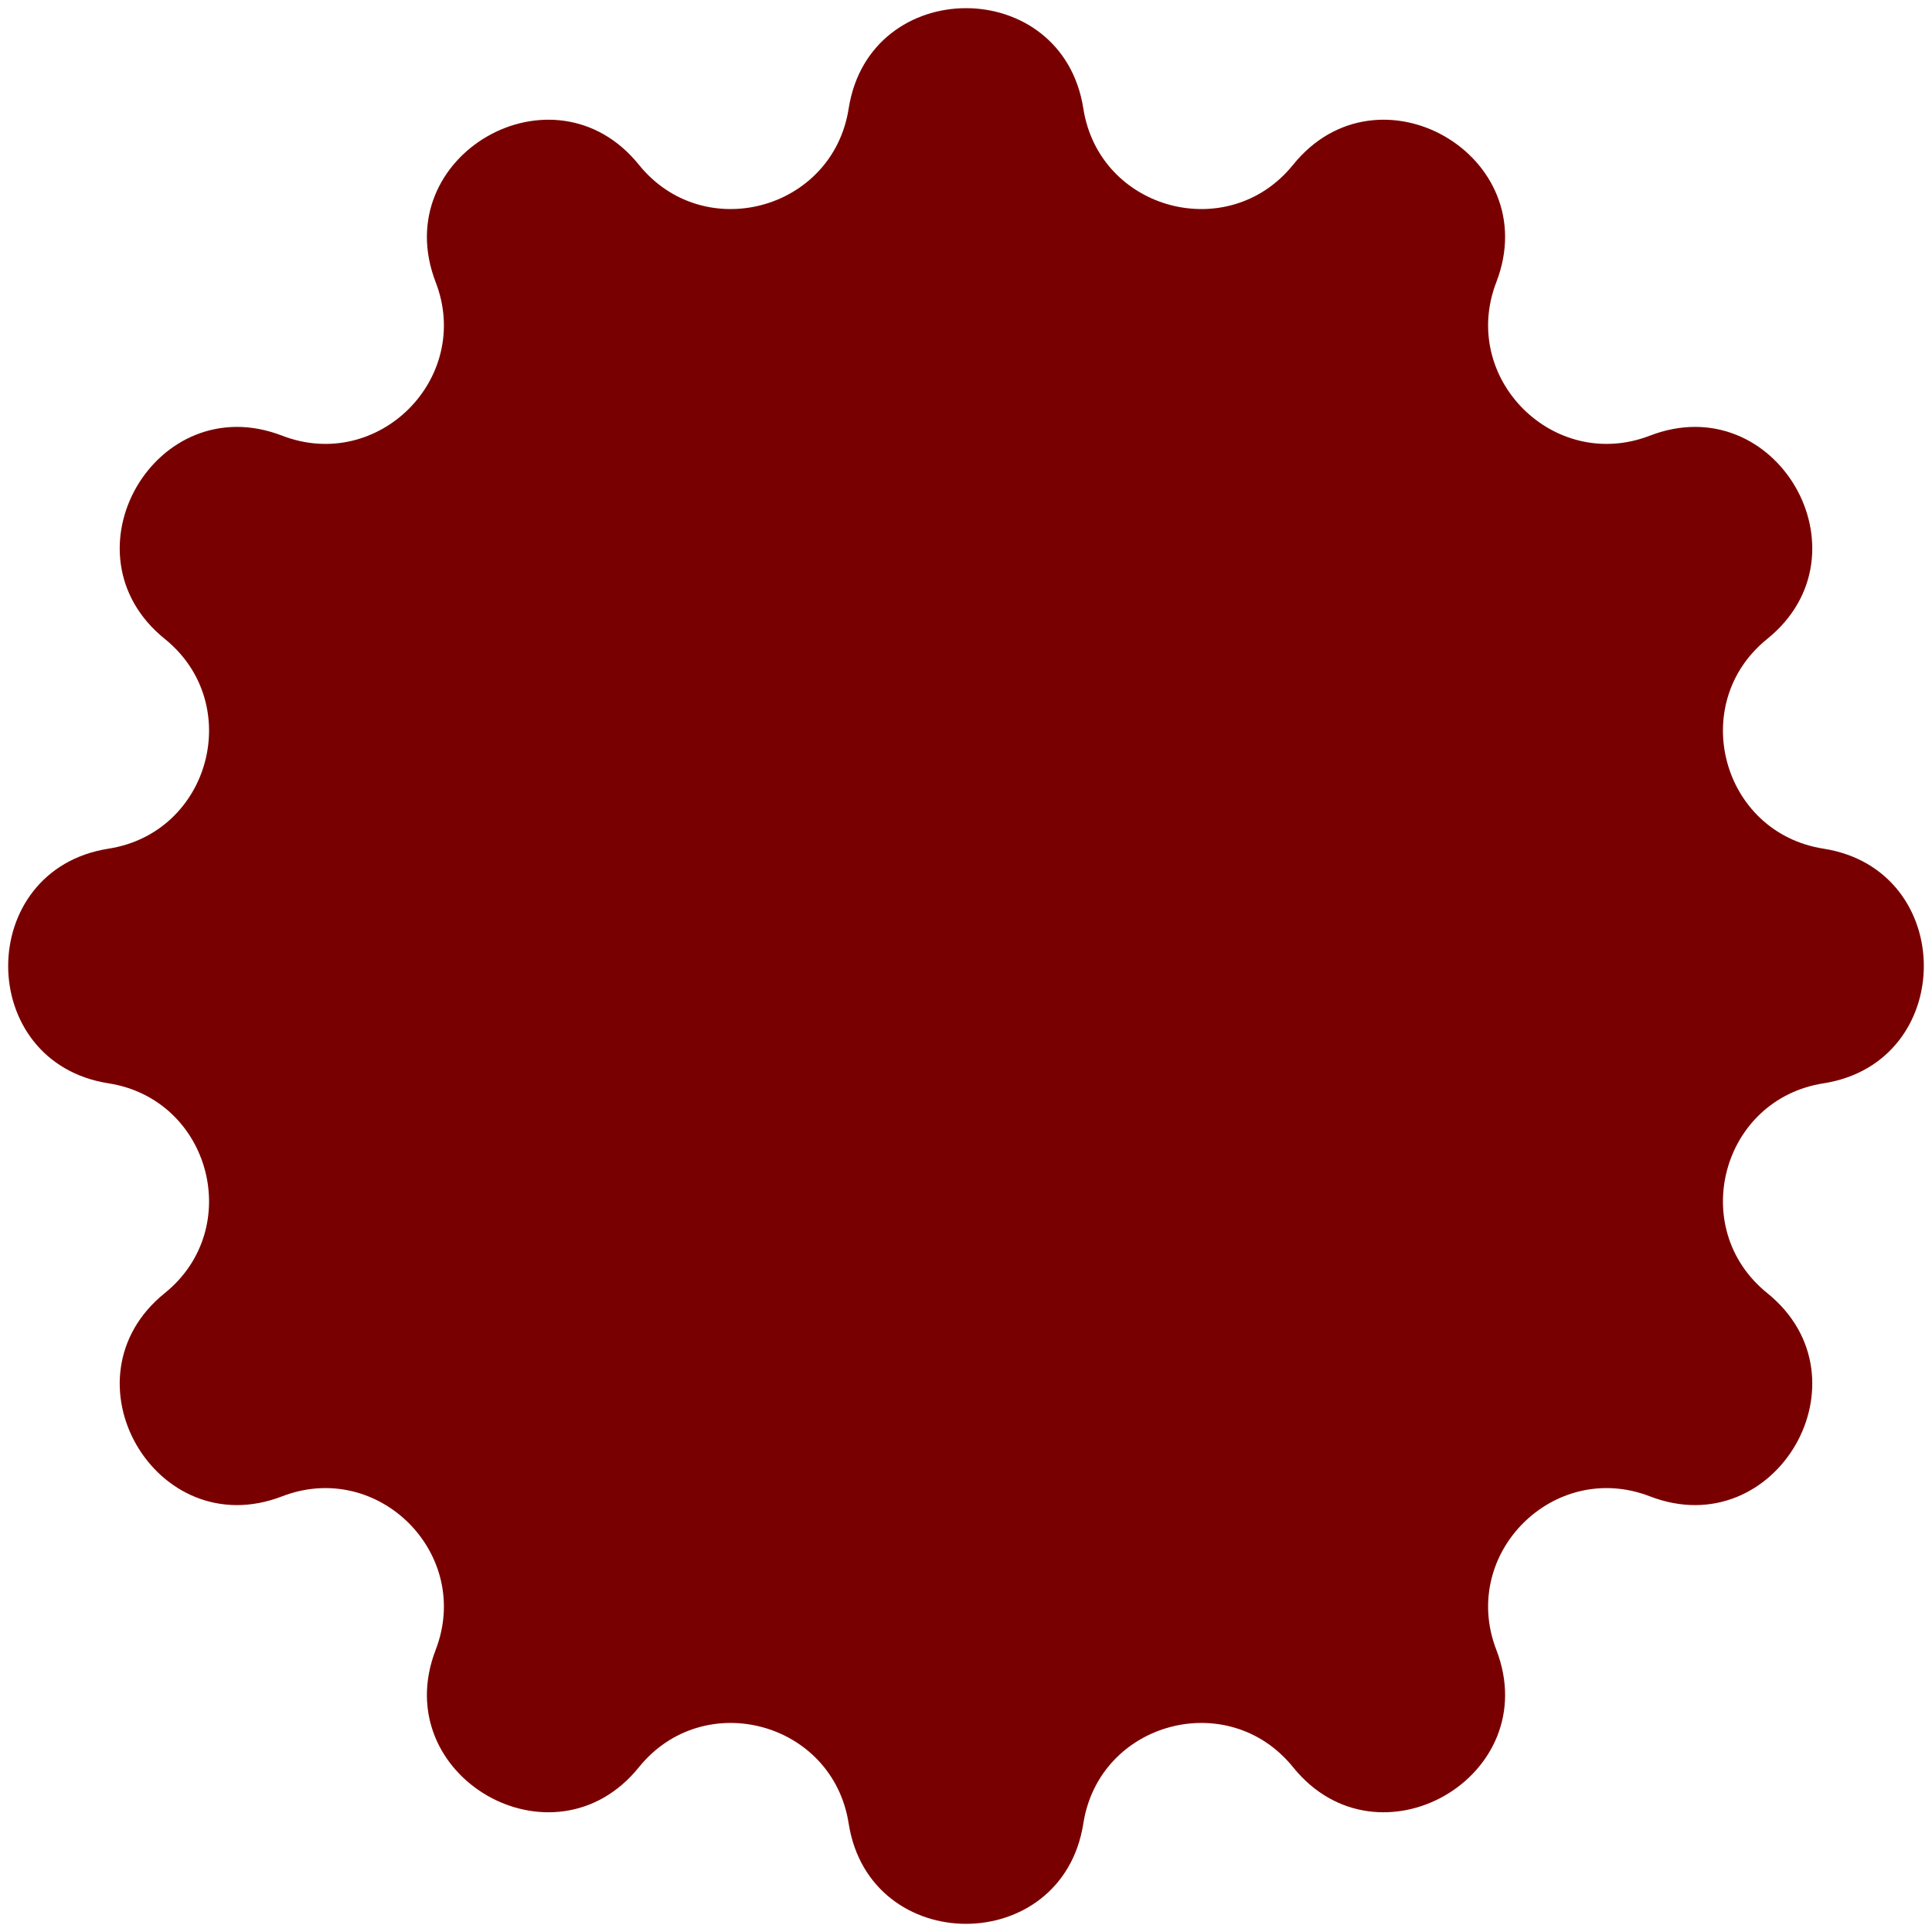 <?xml version="1.0" encoding="UTF-8"?> <svg xmlns="http://www.w3.org/2000/svg" width="181" height="181" viewBox="0 0 181 181" fill="none"><path d="M79.507 10.17C81.472 -2.369 99.528 -2.369 101.493 10.17C102.987 19.706 115.083 22.948 121.145 15.436C129.116 5.558 144.754 14.587 140.185 26.429C136.711 35.434 145.566 44.289 154.571 40.815C166.413 36.246 175.442 51.884 165.564 59.855C158.053 65.917 161.294 78.013 170.83 79.507C183.369 81.472 183.369 99.528 170.83 101.493C161.294 102.987 158.053 115.083 165.564 121.145C175.441 129.116 166.413 144.754 154.571 140.185C145.566 136.711 136.711 145.566 140.185 154.571C144.754 166.413 129.116 175.441 121.145 165.564C115.083 158.053 102.987 161.294 101.493 170.83C99.528 183.369 81.472 183.369 79.507 170.83C78.013 161.294 65.917 158.053 59.855 165.564C51.884 175.442 36.246 166.413 40.815 154.571C44.289 145.566 35.434 136.711 26.429 140.185C14.587 144.754 5.559 129.116 15.436 121.145C22.948 115.083 19.706 102.987 10.17 101.493C-2.369 99.528 -2.369 81.472 10.17 79.507C19.706 78.013 22.948 65.917 15.436 59.855C5.558 51.884 14.587 36.246 26.429 40.815C35.434 44.289 44.289 35.434 40.815 26.429C36.246 14.587 51.884 5.558 59.855 15.436C65.917 22.948 78.013 19.706 79.507 10.17Z" fill="#790000"></path></svg> 